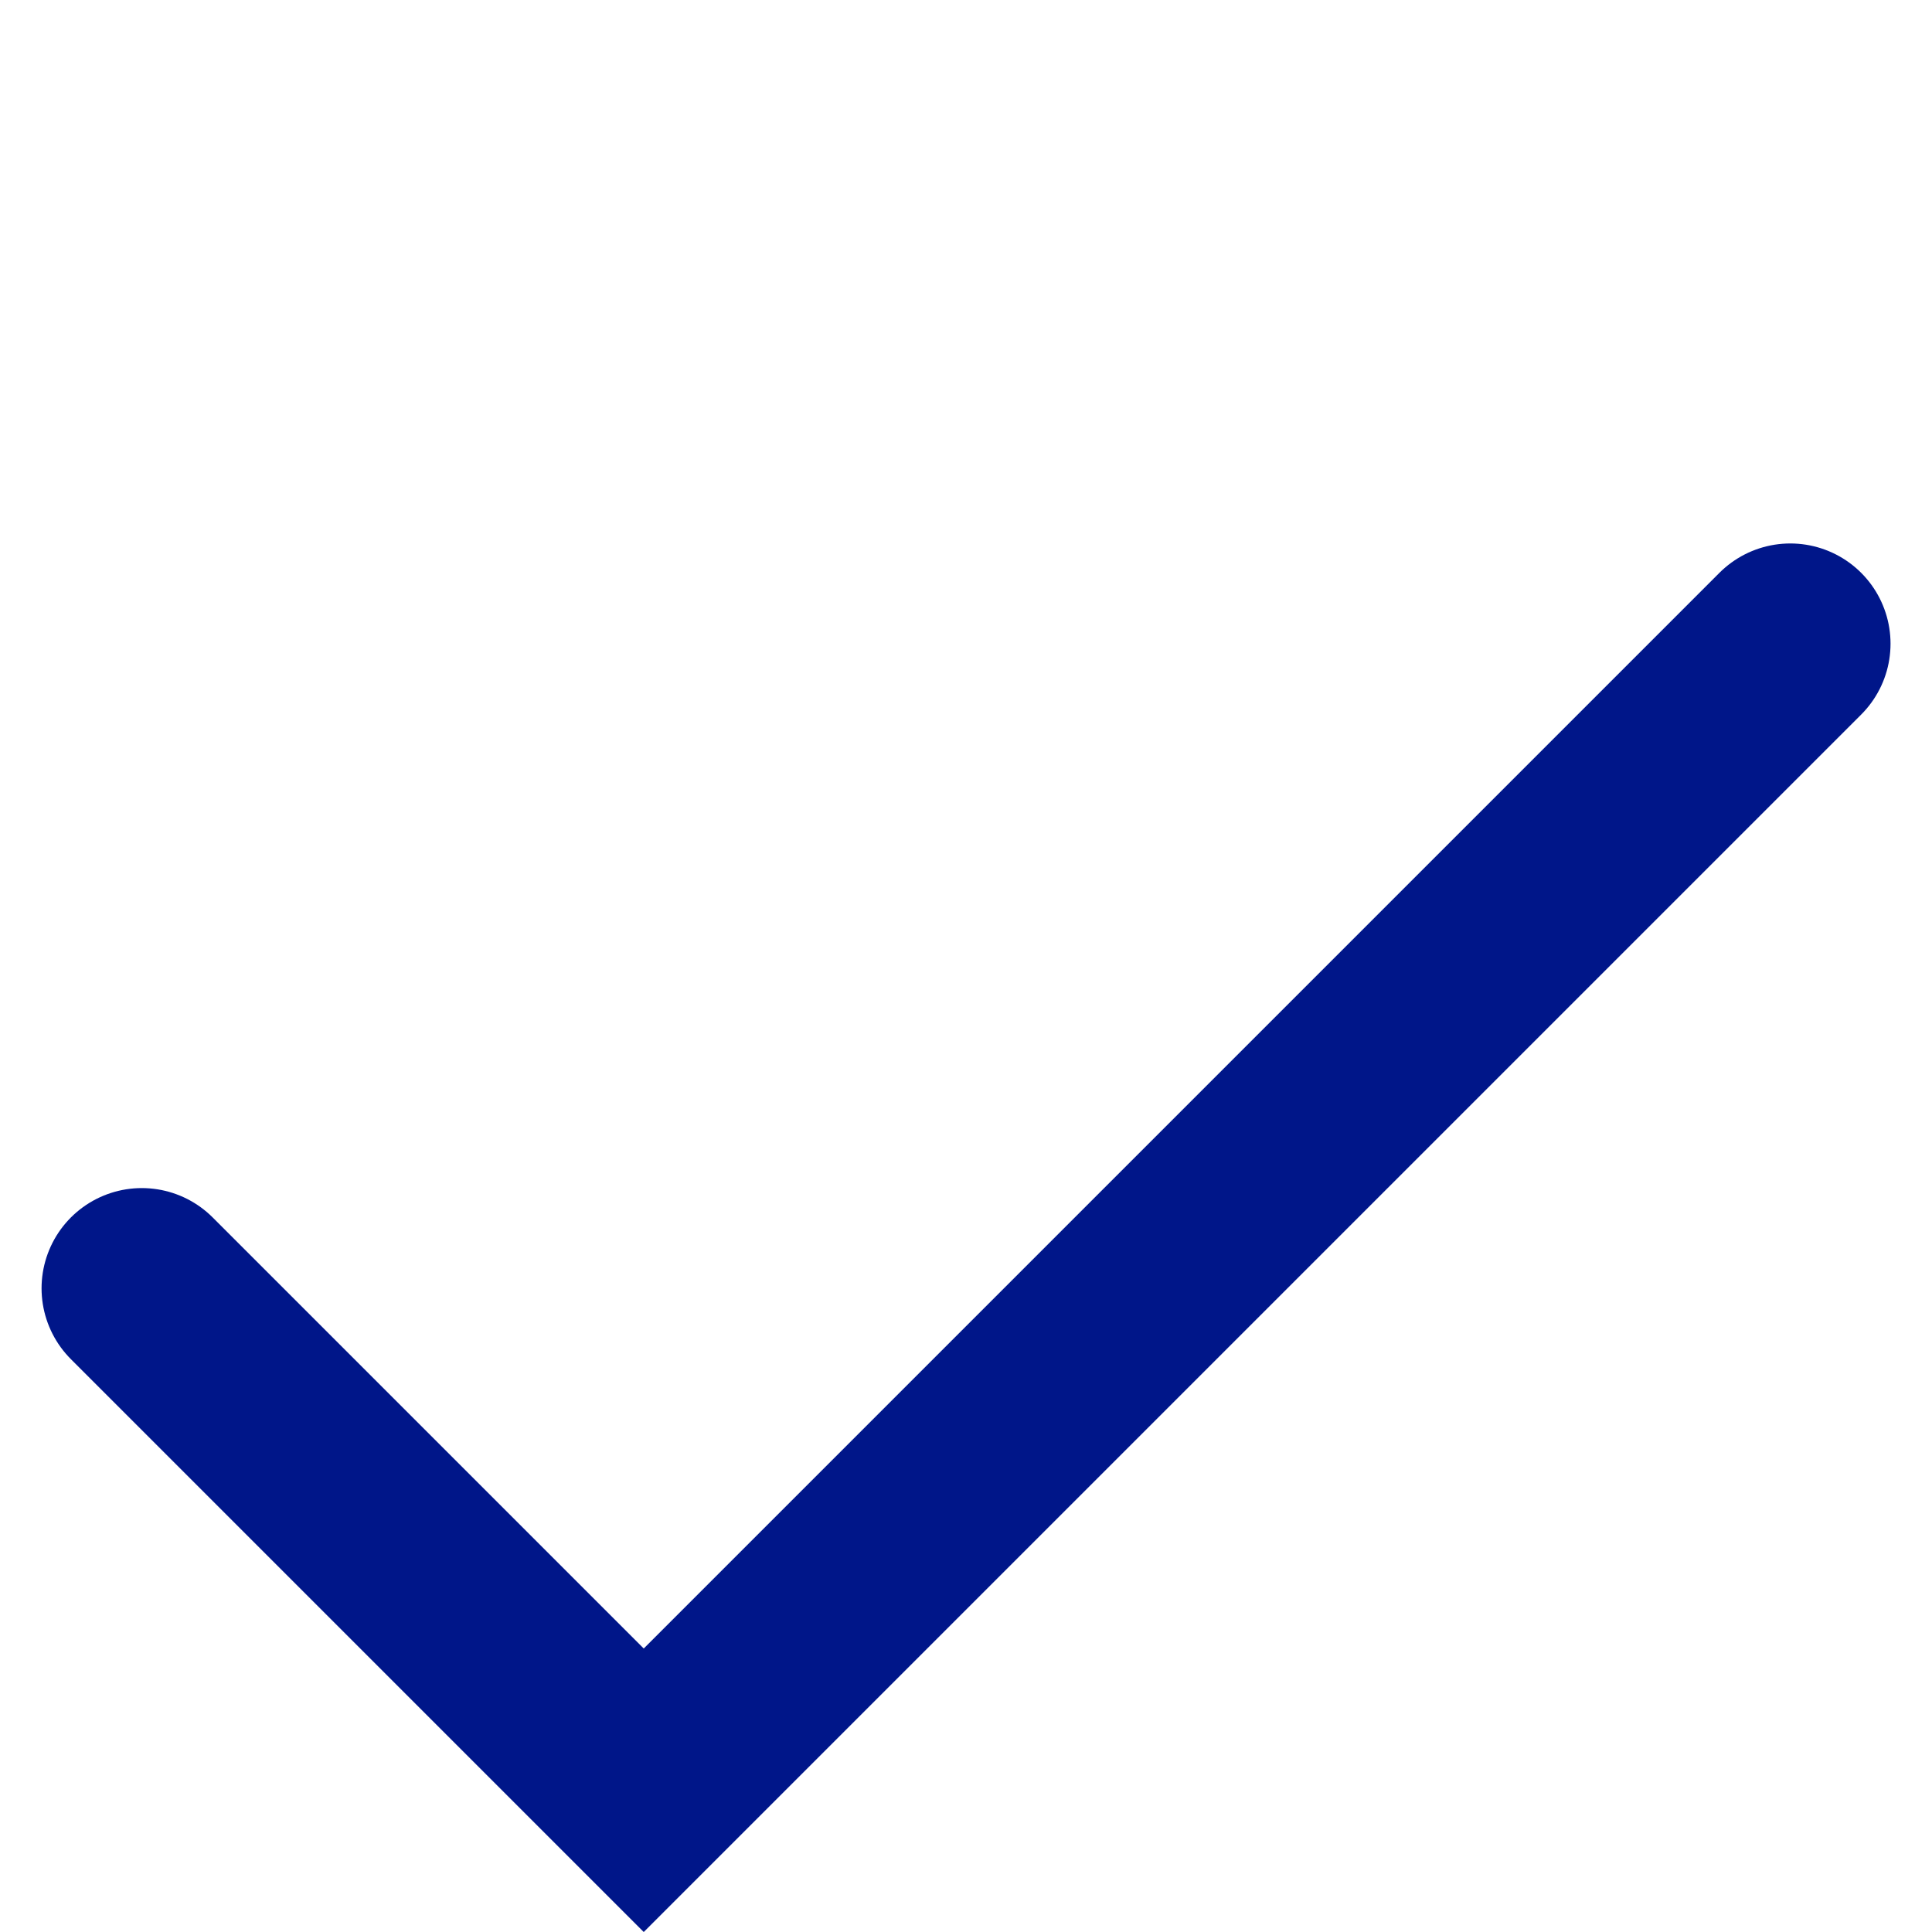 <svg xmlns="http://www.w3.org/2000/svg" width="38.55" height="38.55" viewBox="0 0 38.55 38.55">
  <g id="check_dm" transform="translate(2.829 2.829)">
    <path id="Path_6860" data-name="Path 6860" d="M-3497.628-6561.083v14.164h32.354" transform="translate(7112.583 2189.067) rotate(-45)" fill="none" stroke="#001689" stroke-linecap="round" stroke-width="4"/>
  </g>
</svg>
